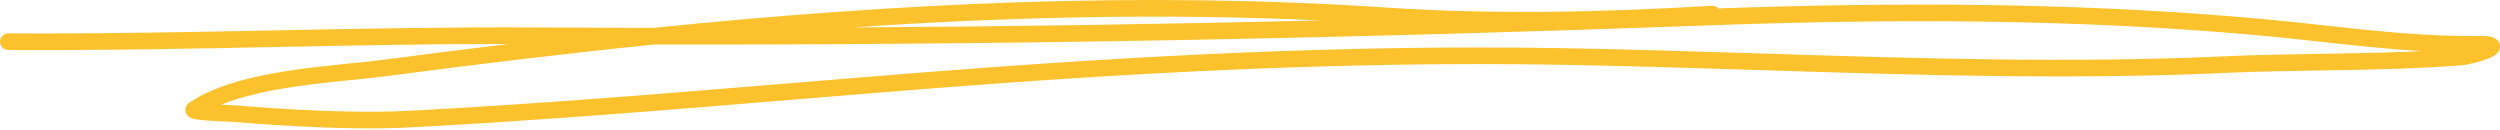 <?xml version="1.0" encoding="UTF-8"?> <svg xmlns="http://www.w3.org/2000/svg" width="902" height="47" viewBox="0 0 902 47" fill="none"> <path fill-rule="evenodd" clip-rule="evenodd" d="M235.588 10.068C221.919 10.044 208.247 9.99 194.57 9.904C162.642 9.702 130.69 10.338 98.787 10.973L98.71 10.974C66.767 11.61 34.872 12.243 3.02 12.04C1.362 12.03 0.011 13.364 6.22005e-05 15.022C-0.01 16.679 1.324 18.03 2.981 18.041C34.926 18.245 66.899 17.609 98.829 16.974L98.867 16.973C127.106 16.411 155.31 15.85 183.485 15.867C168.546 17.66 153.59 19.557 138.612 21.531C135.119 21.991 131.066 22.401 126.619 22.85C125.295 22.984 123.936 23.122 122.547 23.265C116.525 23.886 109.992 24.612 103.486 25.631C90.596 27.649 77.33 30.878 68.254 37.075C68.001 37.248 67.264 37.793 66.977 38.85C66.62 40.165 67.202 41.21 67.673 41.731C68.077 42.178 68.518 42.406 68.707 42.498C68.942 42.612 69.163 42.689 69.327 42.74C69.925 42.927 70.693 43.049 71.383 43.14C72.861 43.334 74.899 43.495 76.902 43.622C78.924 43.751 80.982 43.851 82.53 43.919C83.305 43.952 83.954 43.978 84.411 43.995L84.943 44.015L85.049 44.019L85.072 44.021L85.384 44.049C85.658 44.073 86.062 44.108 86.584 44.153C87.628 44.241 89.147 44.366 91.048 44.511C94.85 44.802 100.188 45.175 106.333 45.507C118.599 46.17 134.176 46.672 147.196 45.999C193.367 43.612 239.627 39.795 285.787 35.986C301.375 34.7 316.952 33.415 332.51 32.186C409.249 26.125 485.493 22.091 562.069 23.354C586.611 23.758 611.176 24.536 635.767 25.315C691.395 27.077 747.155 28.843 803.086 26.303C814.462 25.786 825.952 25.604 837.509 25.419C840.172 25.377 842.839 25.335 845.509 25.288C859.738 25.04 874.027 24.674 888.132 23.559C890.825 23.347 895.712 22.069 898.492 20.823C899.172 20.518 899.991 20.102 900.628 19.559C900.923 19.307 901.476 18.785 901.784 17.968C902.184 16.906 902.04 15.669 901.26 14.703C900.664 13.965 899.897 13.642 899.485 13.495C899.005 13.325 898.495 13.223 898.012 13.154C897.04 13.017 895.784 12.966 894.245 12.985C875.467 13.216 856.883 11.173 838.145 9.114C830.589 8.283 823.008 7.45 815.379 6.762C750.332 0.896 685.506 0.734 619.996 3.03C619.406 2.397 618.548 2.023 617.617 2.08C579.092 4.43 538.885 5.302 500.422 2.732C411.79 -3.19 323.861 1.088 235.588 10.068ZM307.599 9.907C363.871 6.056 420.061 4.739 476.461 7.382C420.149 8.706 363.885 9.561 307.599 9.907ZM85.51 38.035L85.61 38.044L85.912 38.071C86.179 38.095 86.576 38.129 87.091 38.173C88.12 38.26 89.622 38.384 91.506 38.528C95.273 38.816 100.565 39.186 106.657 39.515C118.864 40.175 134.189 40.662 146.886 40.006C192.957 37.624 239.085 33.818 285.221 30.012C300.826 28.724 316.432 27.436 332.037 26.204C408.869 20.135 485.324 16.086 562.168 17.354C586.908 17.762 611.581 18.543 636.228 19.324C691.743 21.083 747.12 22.837 802.814 20.308C814.287 19.787 825.886 19.603 837.449 19.419C840.103 19.377 842.756 19.334 845.404 19.288C854.914 19.122 864.387 18.904 873.782 18.449C861.494 17.72 849.25 16.375 837.118 15.041C829.644 14.22 822.213 13.403 814.84 12.739C748.758 6.779 682.835 6.731 616.042 9.177C489.059 13.826 362.609 16.282 235.888 16.069C203.806 19.337 171.661 23.228 139.396 27.48C135.804 27.954 131.625 28.376 127.157 28.828C125.847 28.96 124.513 29.095 123.162 29.234C117.164 29.852 110.759 30.566 104.414 31.56C95.444 32.964 86.83 34.898 79.766 37.778C80.868 37.836 81.911 37.885 82.791 37.923C83.553 37.957 84.192 37.982 84.639 37.999L85.158 38.018L85.336 38.024L85.424 38.027L85.51 38.035Z" fill="#FBC22E"></path> </svg> 
